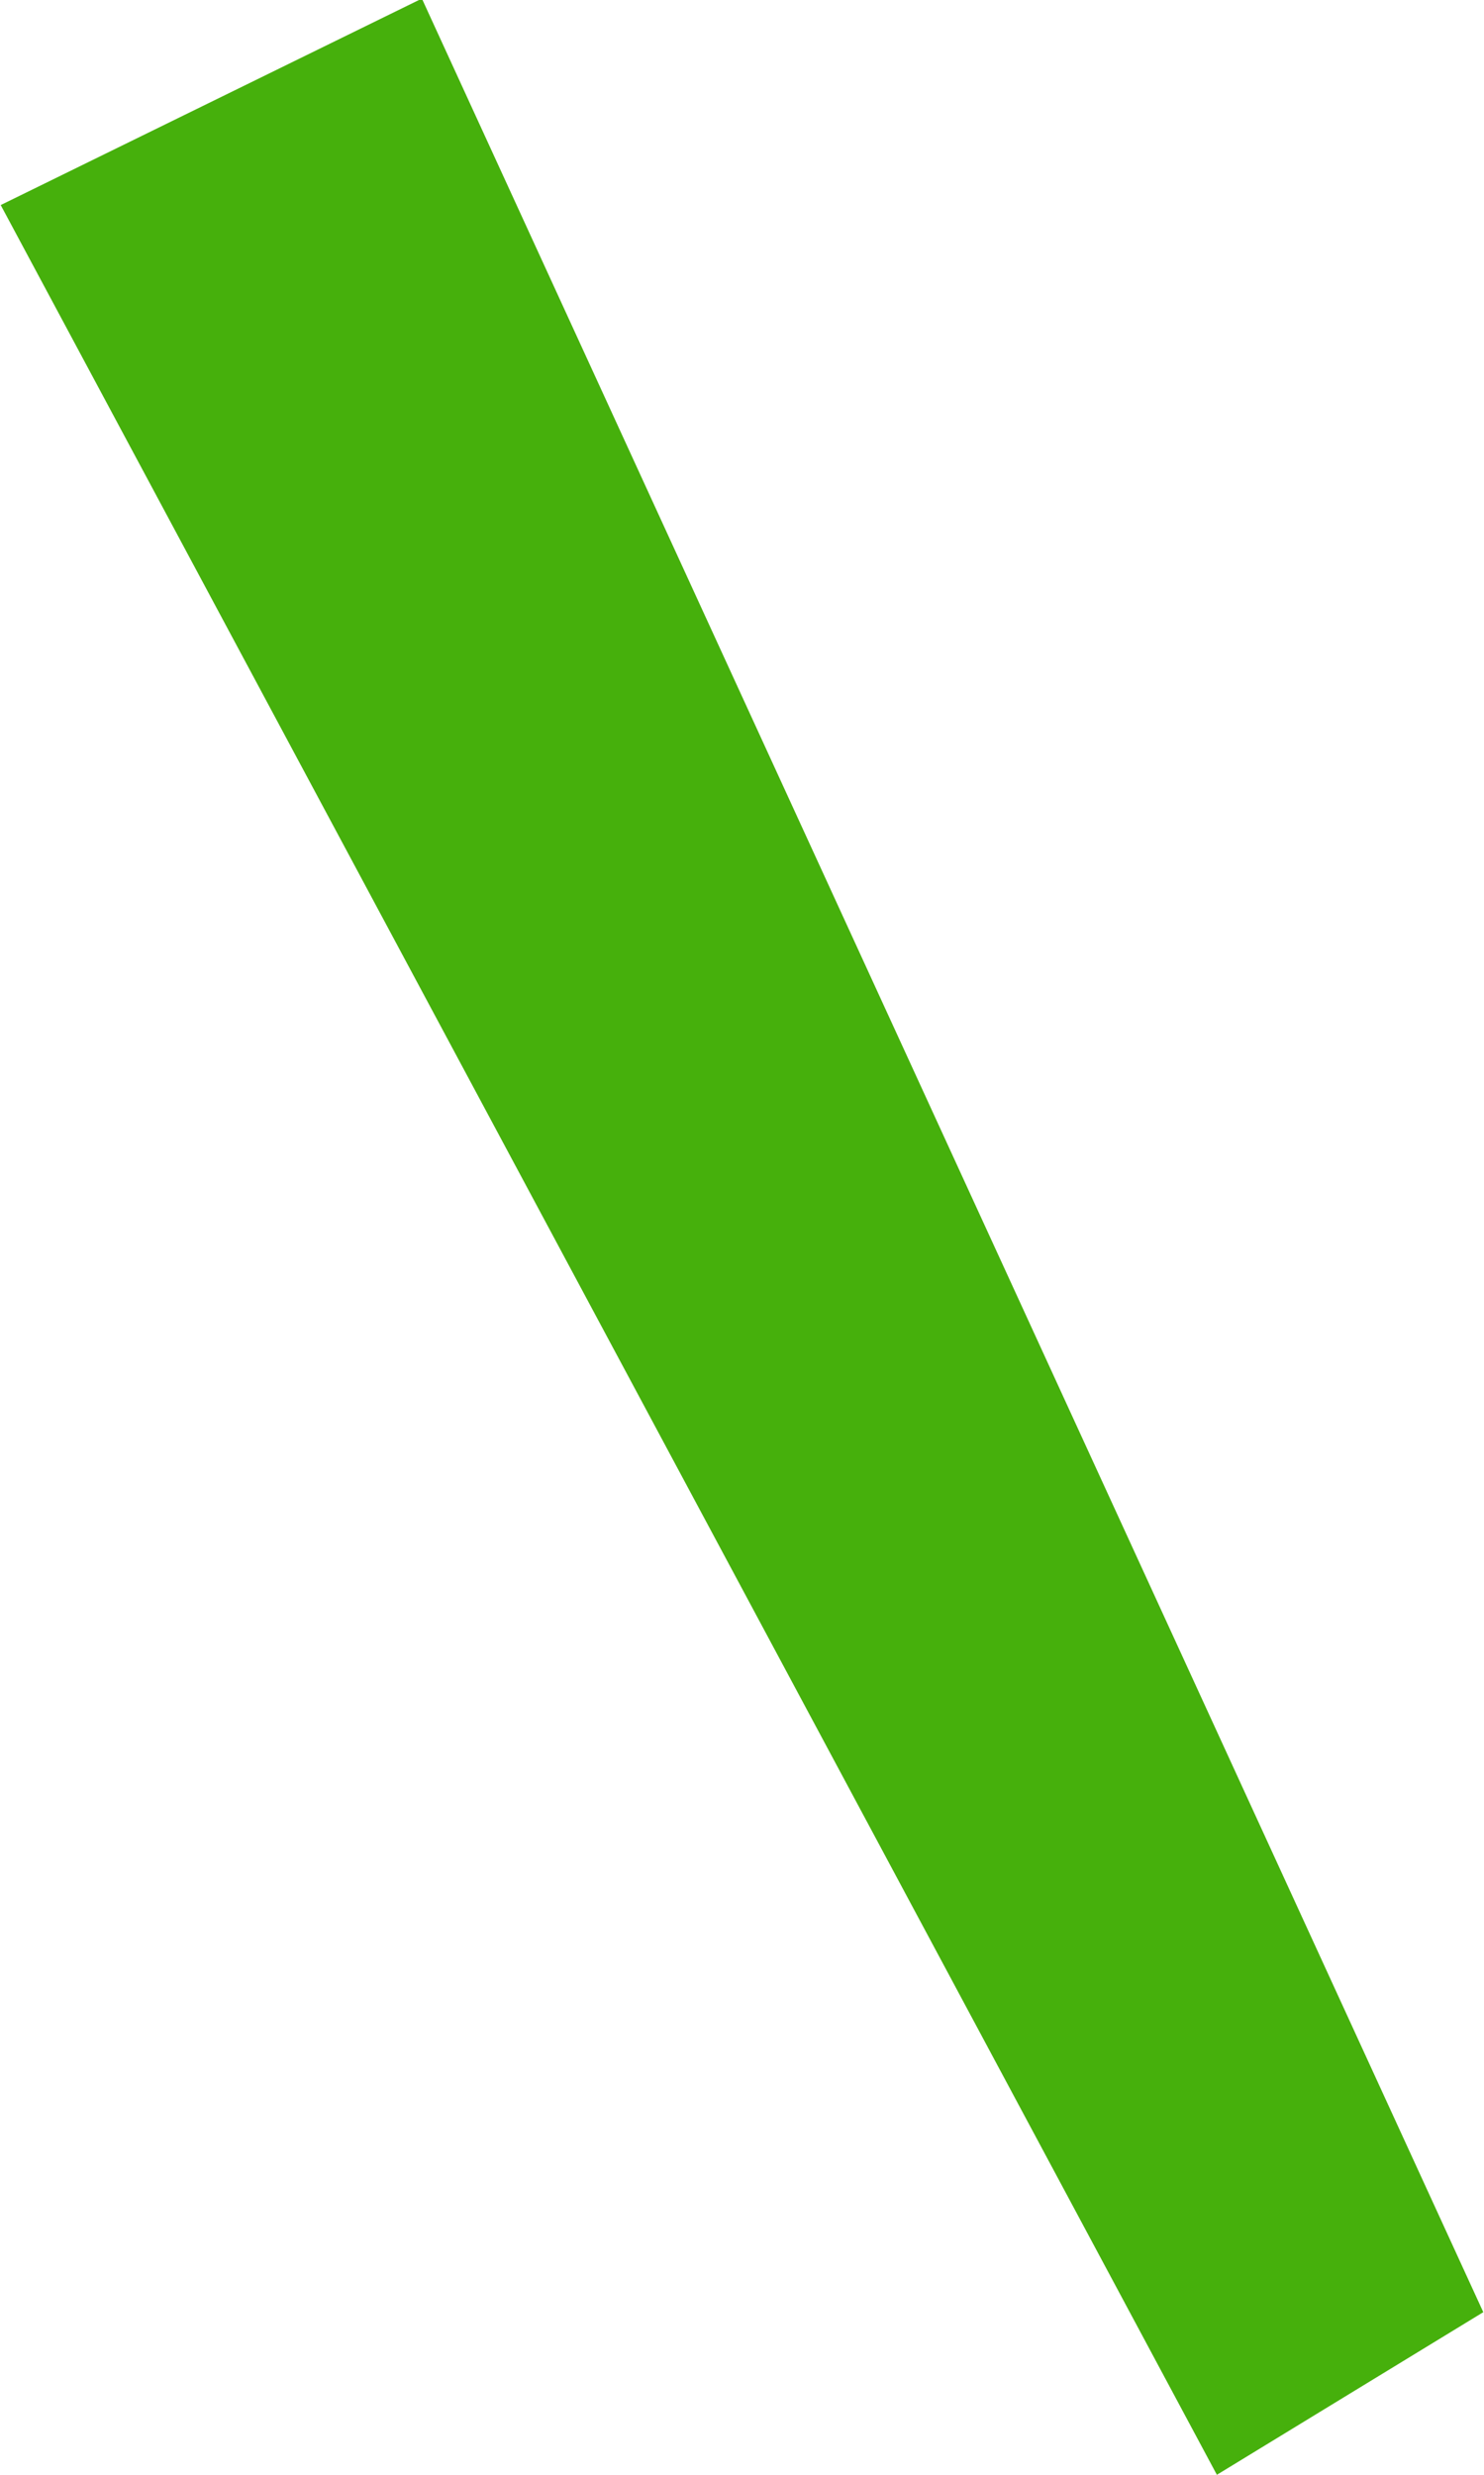 <svg xmlns="http://www.w3.org/2000/svg" width="21" height="35" viewBox="0 0 21 35"><defs><style>.cls-1 {
        fill: #46b00c;
        fill-rule: evenodd;
      }</style></defs><path id="deco_risk_tit_en01.svg" class="cls-1" d="M1135.76,4736.56l5.96-2.92,15.02,32.72-3.77,2.3Z" transform="translate(-1135.75 -4733.66)"/></svg>